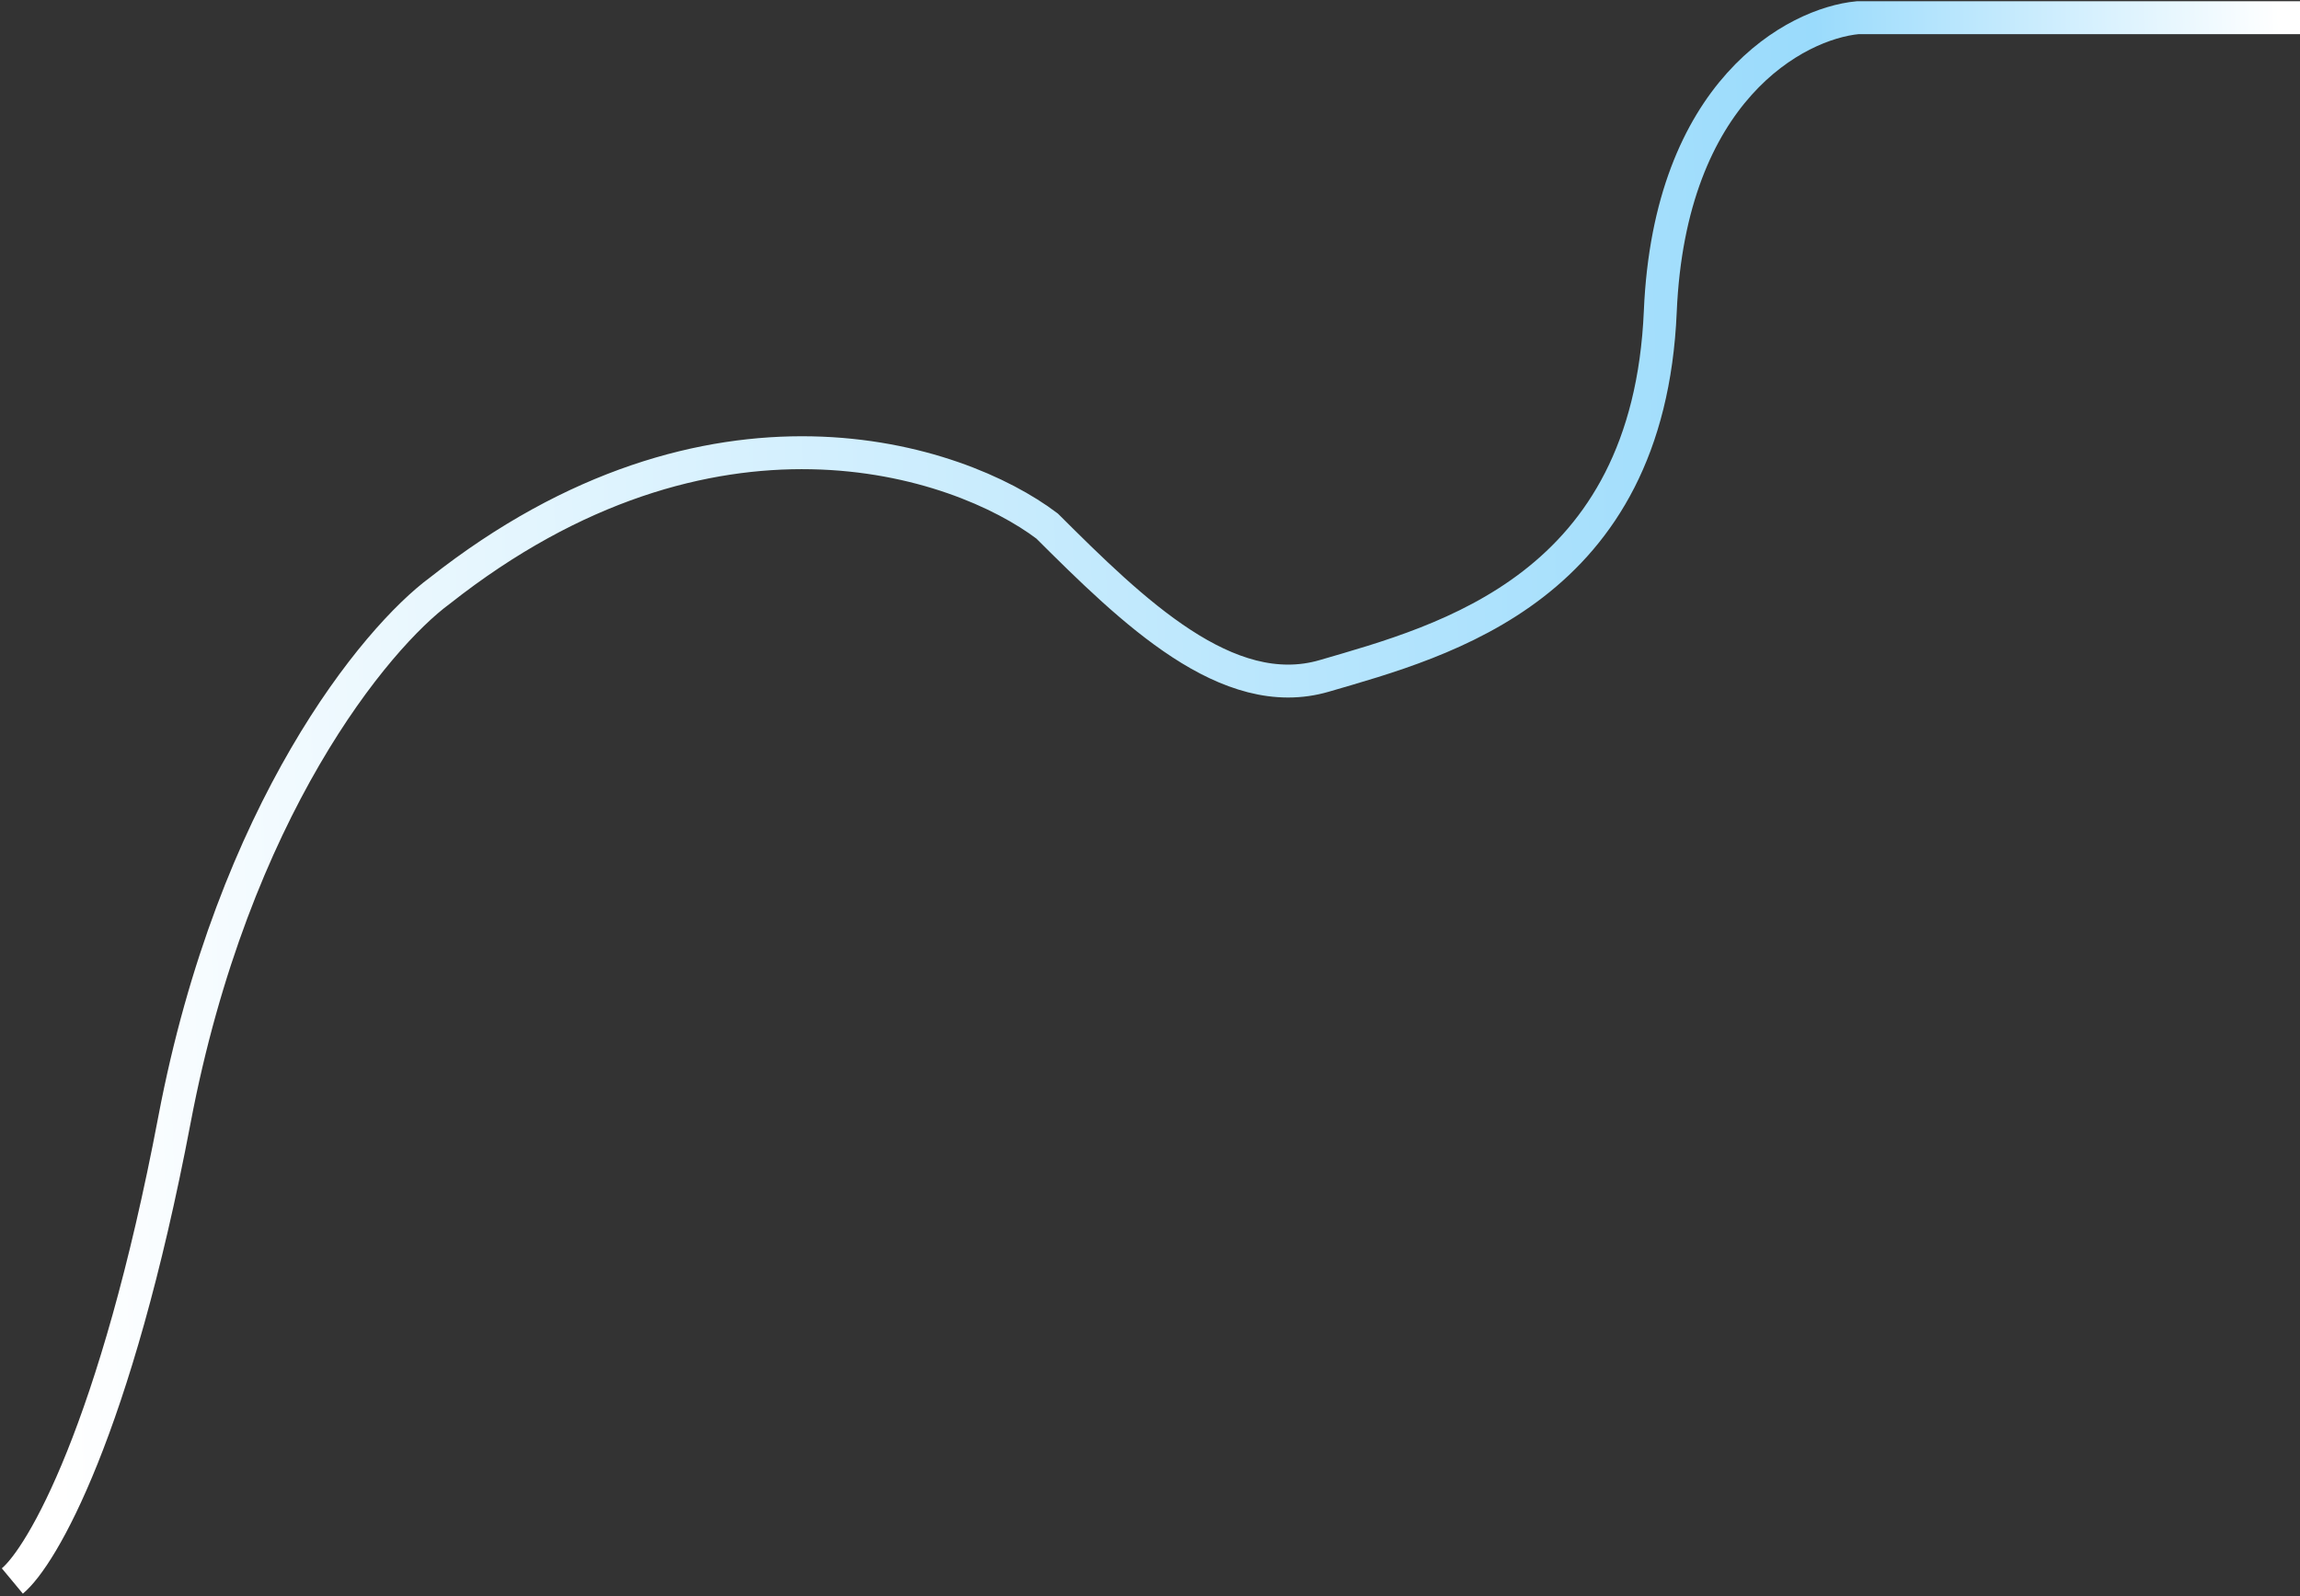 <svg xmlns="http://www.w3.org/2000/svg" width="559" height="388" viewBox="0 0 559 388" fill="none"><rect x="0" y="0" width="559" height="388" fill="#333333" stroke="none"/><path d="M3 384.297C10.165 378.345 28.077 347.583 42.407 272.154C56.737 196.725 91.368 155.011 106.892 143.583C172.809 91.583 232.756 111.44 254.49 127.868C275.268 148.583 298.339 171.154 321.84 164.297C351.217 155.725 400.655 142.868 403.521 75.725C405.813 22.011 436.479 5.725 451.526 4.297H559" stroke="url(#paint0_linear_925_159)" stroke-width="8"></path><defs><linearGradient id="paint0_linear_925_159" x1="-100.175" y1="229.297" x2="560.184" y2="209.496" gradientUnits="userSpaceOnUse"><stop offset="0.167" stop-color="white"></stop><stop offset="0.829" stop-color="#9ADBFC"></stop><stop offset="1" stop-color="white"></stop></linearGradient></defs></svg>